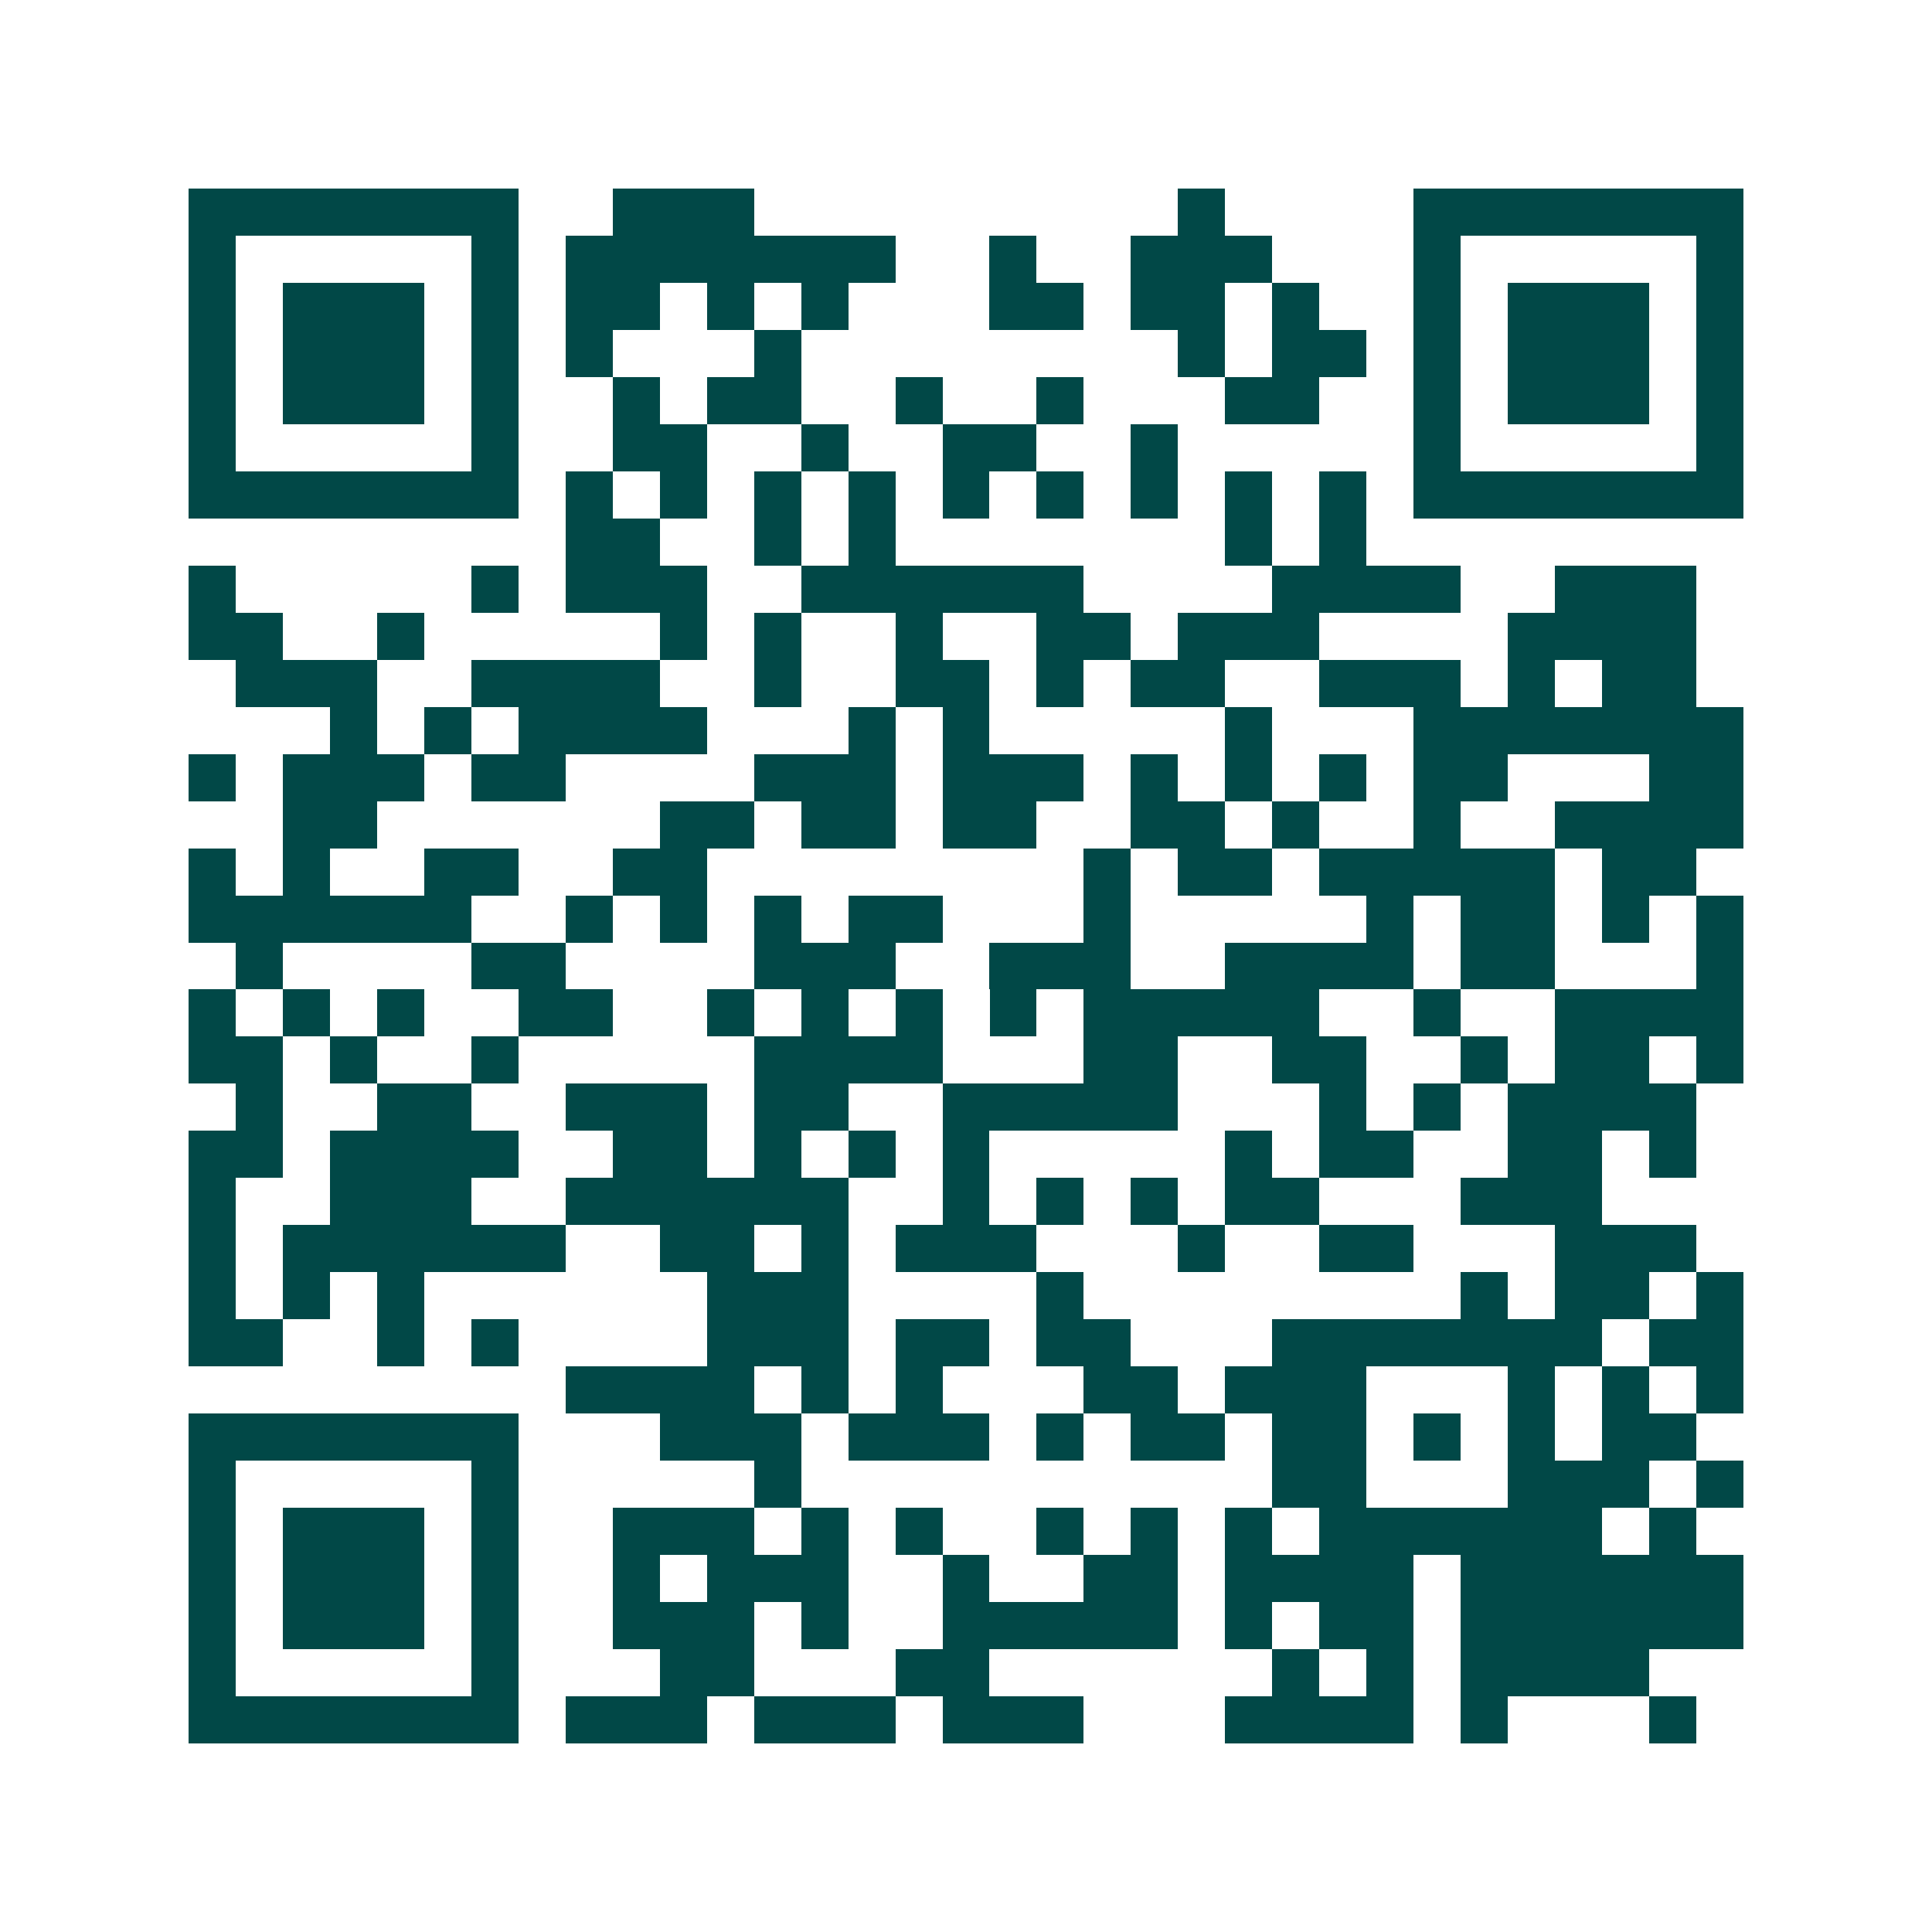 <svg xmlns="http://www.w3.org/2000/svg" width="200" height="200" viewBox="0 0 41 41" shape-rendering="crispEdges"><path fill="#ffffff" d="M0 0h41v41H0z"/><path stroke="#014847" d="M4 4.5h7m2 0h3m9 0h1m4 0h7M4 5.5h1m5 0h1m1 0h7m2 0h1m2 0h3m3 0h1m5 0h1M4 6.5h1m1 0h3m1 0h1m1 0h2m1 0h1m1 0h1m3 0h2m1 0h2m1 0h1m2 0h1m1 0h3m1 0h1M4 7.5h1m1 0h3m1 0h1m1 0h1m3 0h1m8 0h1m1 0h2m1 0h1m1 0h3m1 0h1M4 8.5h1m1 0h3m1 0h1m2 0h1m1 0h2m2 0h1m2 0h1m3 0h2m2 0h1m1 0h3m1 0h1M4 9.5h1m5 0h1m2 0h2m2 0h1m2 0h2m2 0h1m5 0h1m5 0h1M4 10.5h7m1 0h1m1 0h1m1 0h1m1 0h1m1 0h1m1 0h1m1 0h1m1 0h1m1 0h1m1 0h7M12 11.5h2m2 0h1m1 0h1m7 0h1m1 0h1M4 12.5h1m5 0h1m1 0h3m2 0h6m4 0h4m2 0h3M4 13.5h2m2 0h1m5 0h1m1 0h1m2 0h1m2 0h2m1 0h3m4 0h4M5 14.5h3m2 0h4m2 0h1m2 0h2m1 0h1m1 0h2m2 0h3m1 0h1m1 0h2M7 15.5h1m1 0h1m1 0h4m3 0h1m1 0h1m5 0h1m3 0h7M4 16.5h1m1 0h3m1 0h2m4 0h3m1 0h3m1 0h1m1 0h1m1 0h1m1 0h2m3 0h2M6 17.5h2m6 0h2m1 0h2m1 0h2m2 0h2m1 0h1m2 0h1m2 0h4M4 18.5h1m1 0h1m2 0h2m2 0h2m8 0h1m1 0h2m1 0h5m1 0h2M4 19.5h6m2 0h1m1 0h1m1 0h1m1 0h2m3 0h1m5 0h1m1 0h2m1 0h1m1 0h1M5 20.5h1m4 0h2m4 0h3m2 0h3m2 0h4m1 0h2m3 0h1M4 21.5h1m1 0h1m1 0h1m2 0h2m2 0h1m1 0h1m1 0h1m1 0h1m1 0h5m2 0h1m2 0h4M4 22.5h2m1 0h1m2 0h1m5 0h4m3 0h2m2 0h2m2 0h1m1 0h2m1 0h1M5 23.5h1m2 0h2m2 0h3m1 0h2m2 0h5m3 0h1m1 0h1m1 0h4M4 24.5h2m1 0h4m2 0h2m1 0h1m1 0h1m1 0h1m5 0h1m1 0h2m2 0h2m1 0h1M4 25.5h1m2 0h3m2 0h6m2 0h1m1 0h1m1 0h1m1 0h2m3 0h3M4 26.5h1m1 0h6m2 0h2m1 0h1m1 0h3m3 0h1m2 0h2m3 0h3M4 27.5h1m1 0h1m1 0h1m6 0h3m4 0h1m8 0h1m1 0h2m1 0h1M4 28.5h2m2 0h1m1 0h1m4 0h3m1 0h2m1 0h2m3 0h7m1 0h2M12 29.5h4m1 0h1m1 0h1m3 0h2m1 0h3m3 0h1m1 0h1m1 0h1M4 30.5h7m3 0h3m1 0h3m1 0h1m1 0h2m1 0h2m1 0h1m1 0h1m1 0h2M4 31.5h1m5 0h1m5 0h1m10 0h2m3 0h3m1 0h1M4 32.5h1m1 0h3m1 0h1m2 0h3m1 0h1m1 0h1m2 0h1m1 0h1m1 0h1m1 0h6m1 0h1M4 33.5h1m1 0h3m1 0h1m2 0h1m1 0h3m2 0h1m2 0h2m1 0h4m1 0h6M4 34.5h1m1 0h3m1 0h1m2 0h3m1 0h1m2 0h5m1 0h1m1 0h2m1 0h6M4 35.5h1m5 0h1m3 0h2m3 0h2m6 0h1m1 0h1m1 0h4M4 36.5h7m1 0h3m1 0h3m1 0h3m3 0h4m1 0h1m3 0h1"/></svg>
